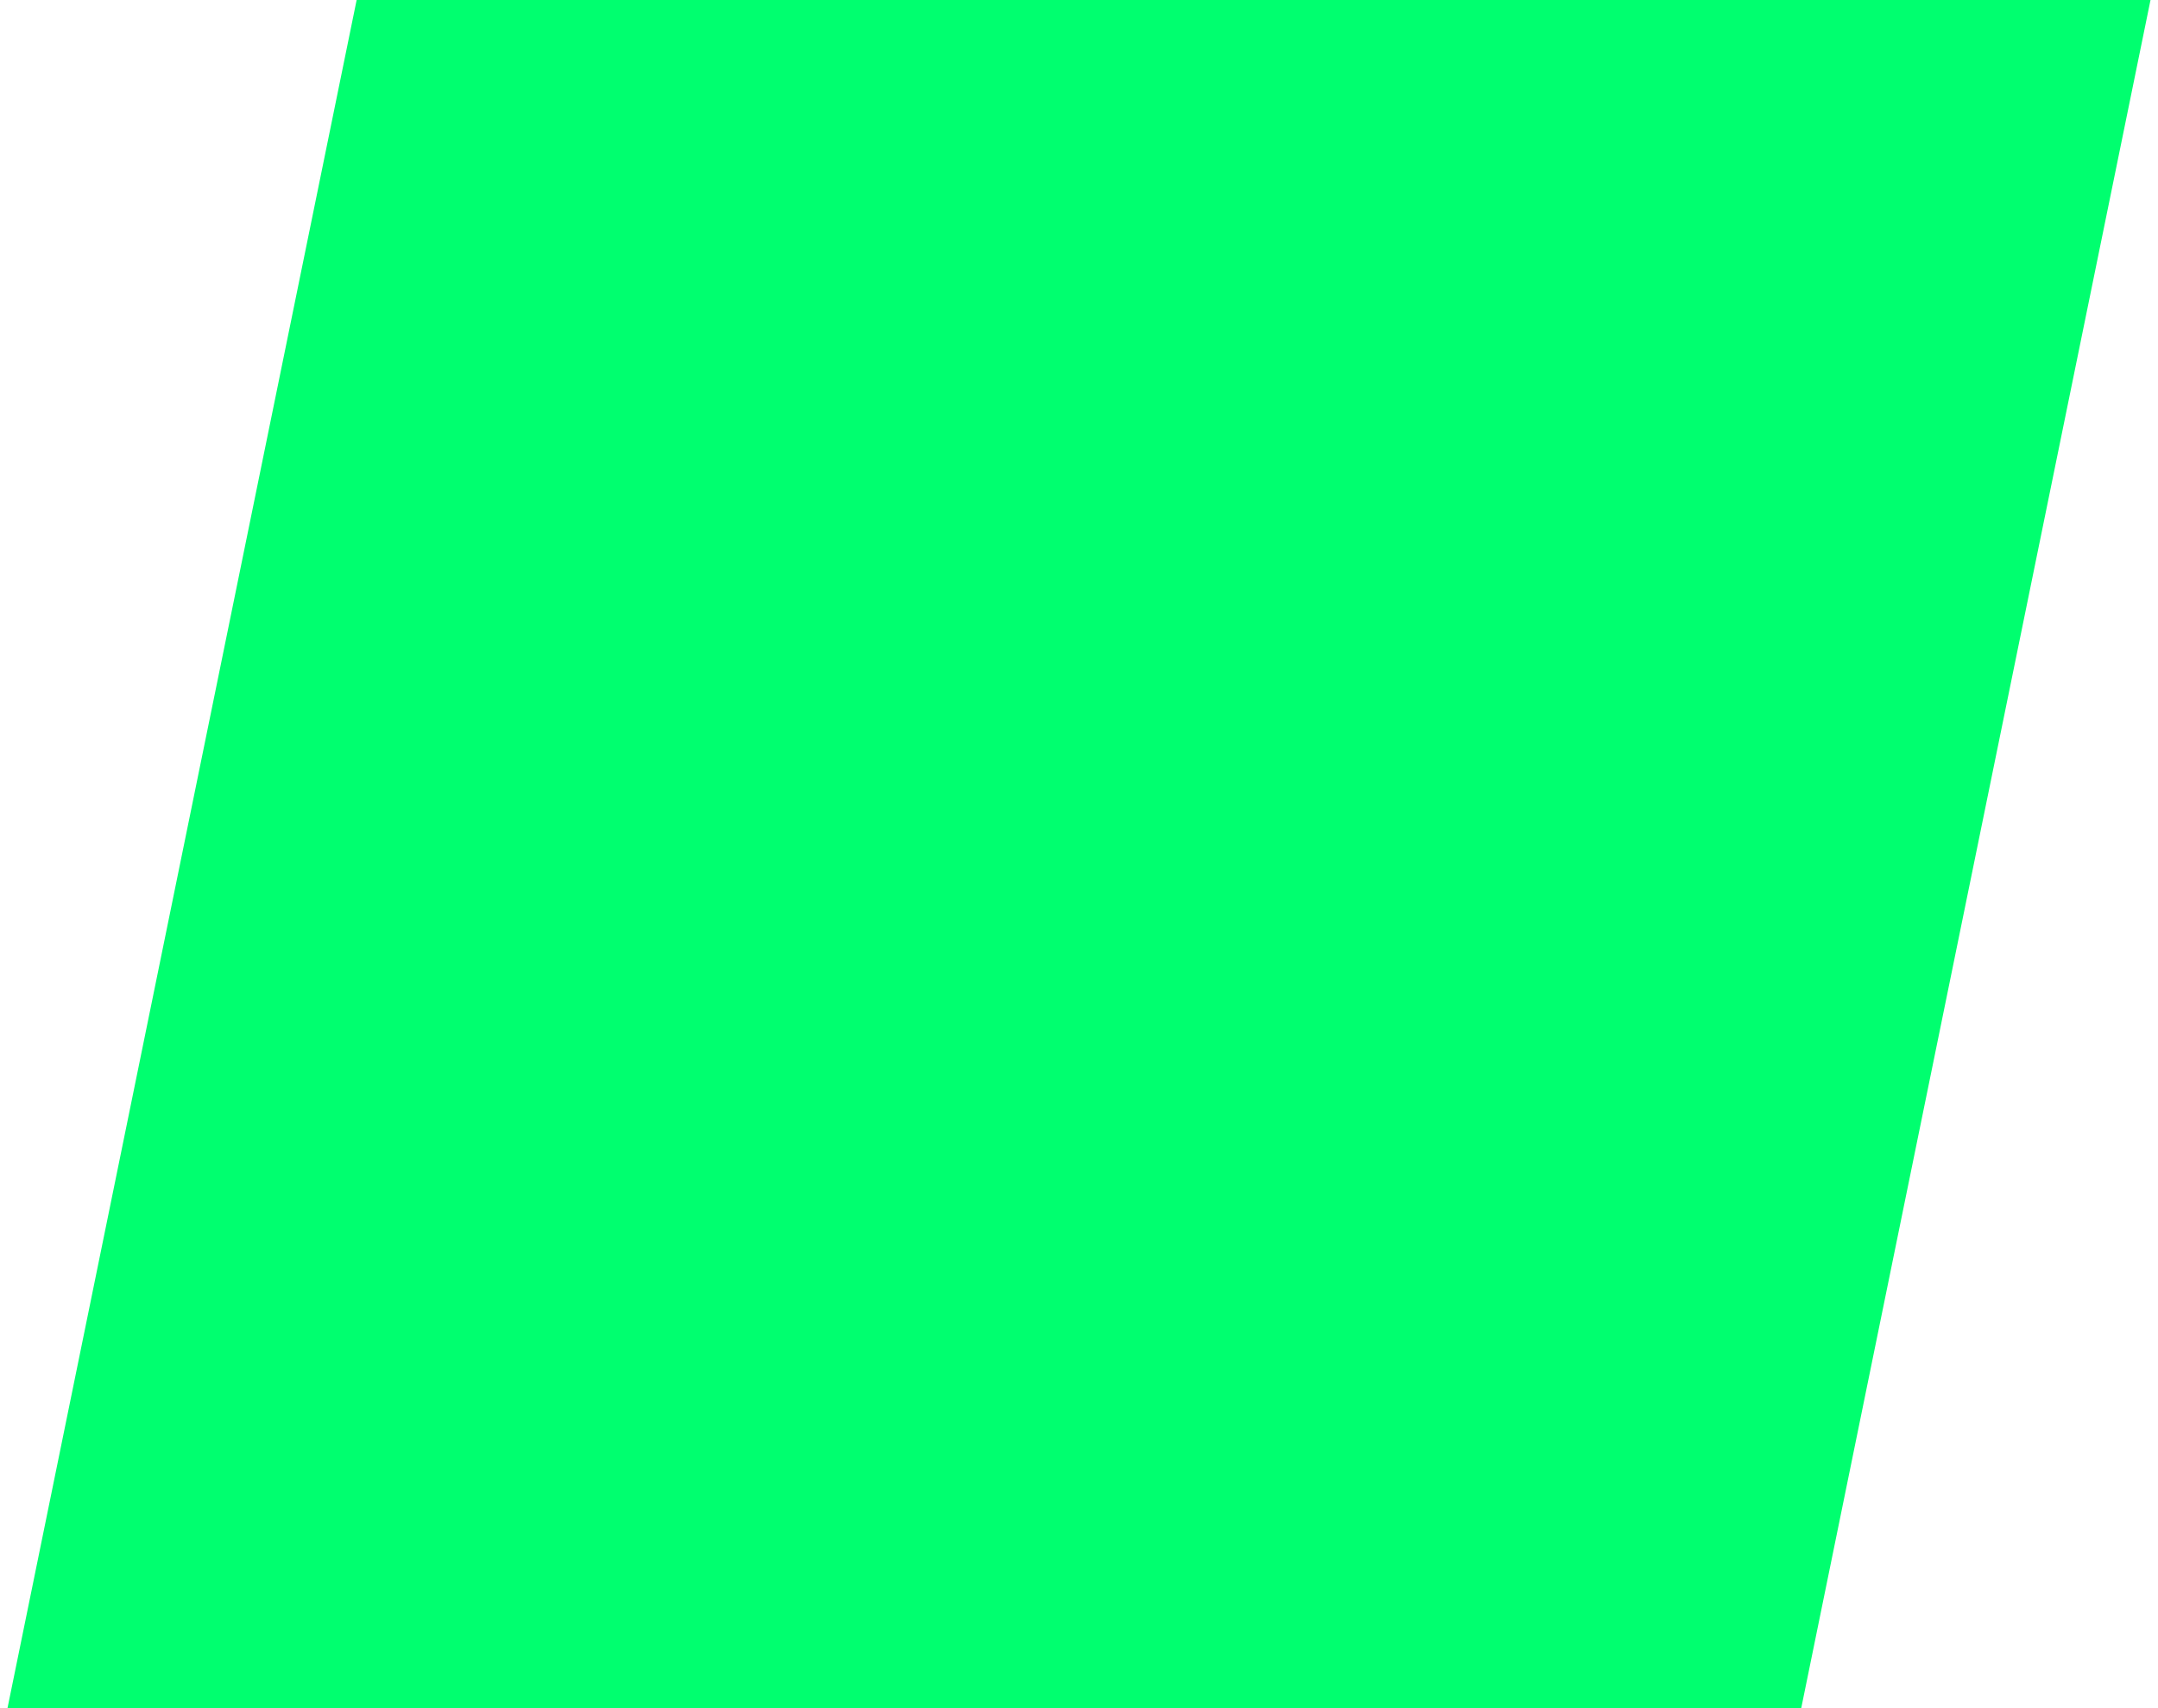 <svg width="144" height="114" viewBox="0 0 144 114" fill="none" xmlns="http://www.w3.org/2000/svg">
<g clip-path="url(#clip0_1135_1446)">
<path d="M23.798 0H143.5L120.193 114H0.5L23.798 0Z" fill="#00FF6F"/>
</g>
<defs>
<clipPath id="clip0_1135_1446">
<rect width="143" height="114" fill="white" transform="translate(0.5)"/>
</clipPath>
</defs>
</svg>
